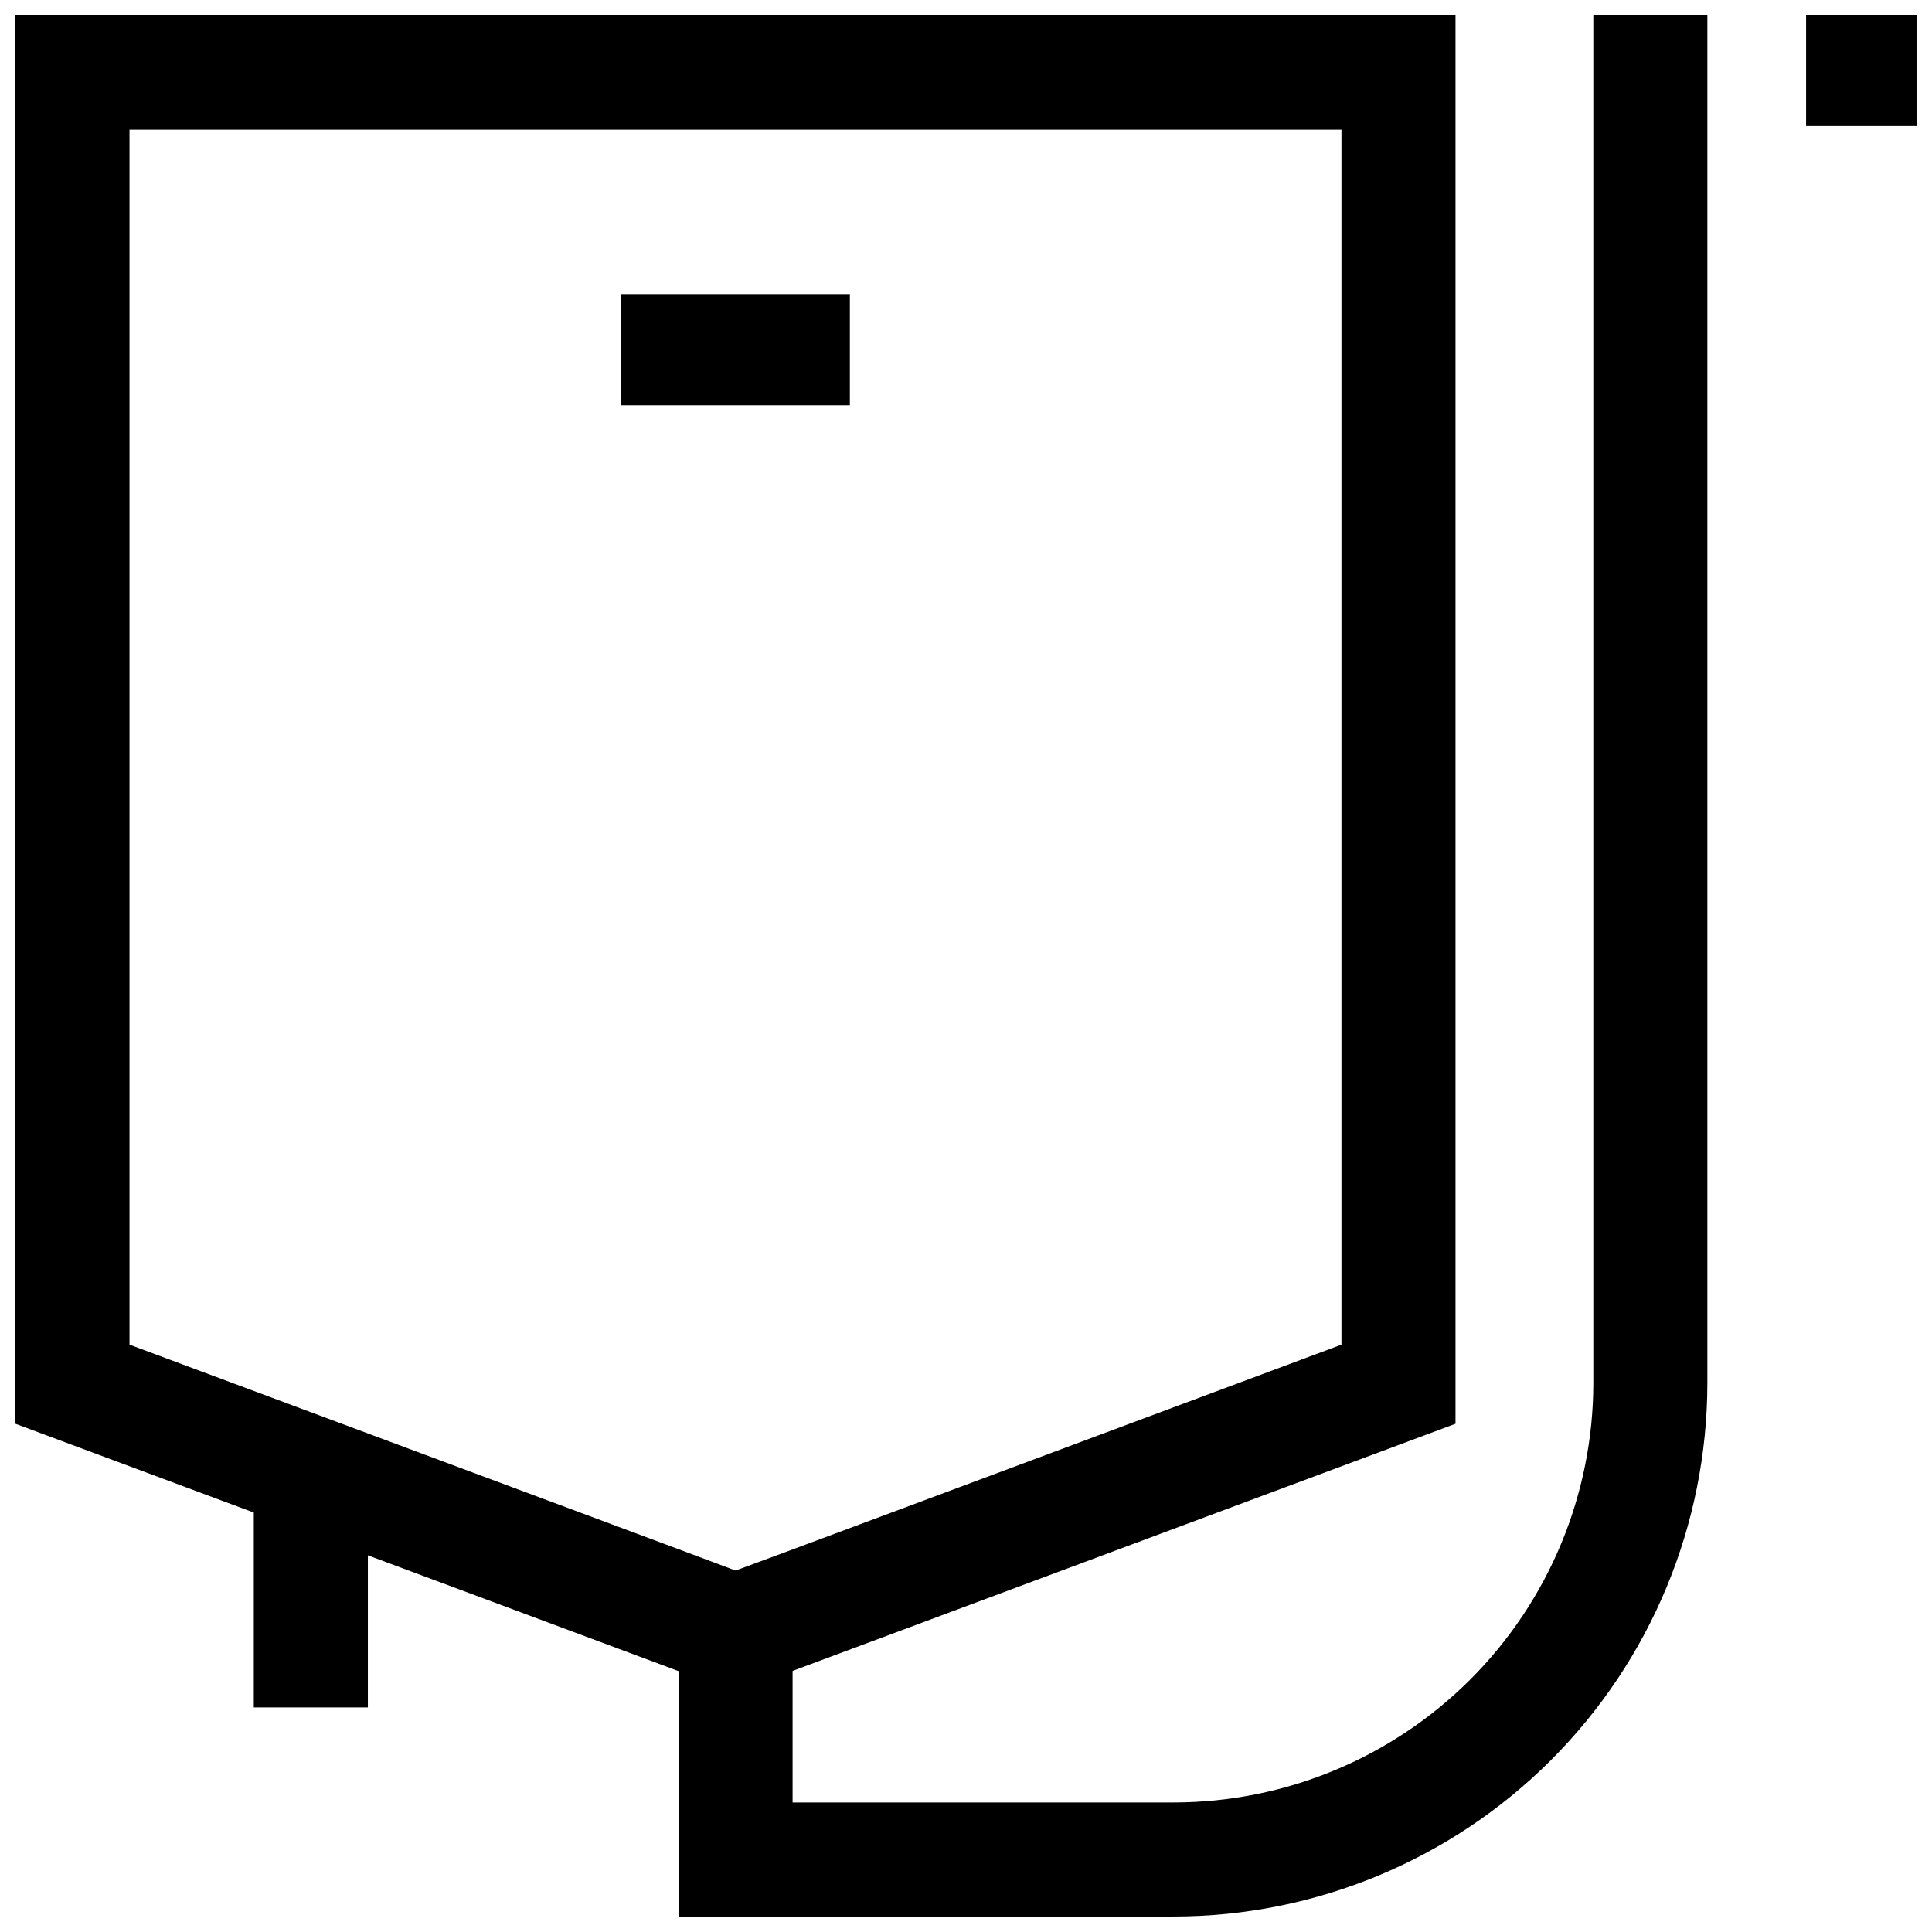 <?xml version="1.0" encoding="UTF-8"?>
<!-- Uploaded to: ICON Repo, www.svgrepo.com, Generator: ICON Repo Mixer Tools -->
<svg width="800px" height="800px" version="1.1" viewBox="144 144 512 512" xmlns="http://www.w3.org/2000/svg">
 <defs>
  <clipPath id="b">
   <path d="m622 148.09h29.902v29.906h-29.902z"/>
  </clipPath>
  <clipPath id="a">
   <path d="m148.09 148.09h448.91v503.81h-448.91z"/>
  </clipPath>
 </defs>
 <path d="m308.56 222.1h60.66v29.27h-60.66z"/>
 <g clip-path="url(#b)">
  <path d="m622.63 148.09h29.27v29.27h-29.27z"/>
 </g>
 <g clip-path="url(#a)">
  <path d="m566.25 148.09v362.44c-0.039 29.465-11.762 57.707-32.594 78.543-20.836 20.836-49.082 32.555-78.543 32.598h-101.07v-34.863l175.68-65.496v-373.22h-381.64v373.22l63.176 23.527v51.641h30.23v-40.305l82.324 30.684v65.039h131.29c37.48-0.039 73.414-14.945 99.918-41.449s41.41-62.438 41.449-99.918v-362.44zm-387.93 352.26v-322.03h321.18v322.03l-146.11 54.512-14.457 5.344-18.59-6.953z"/>
 </g>
</svg>